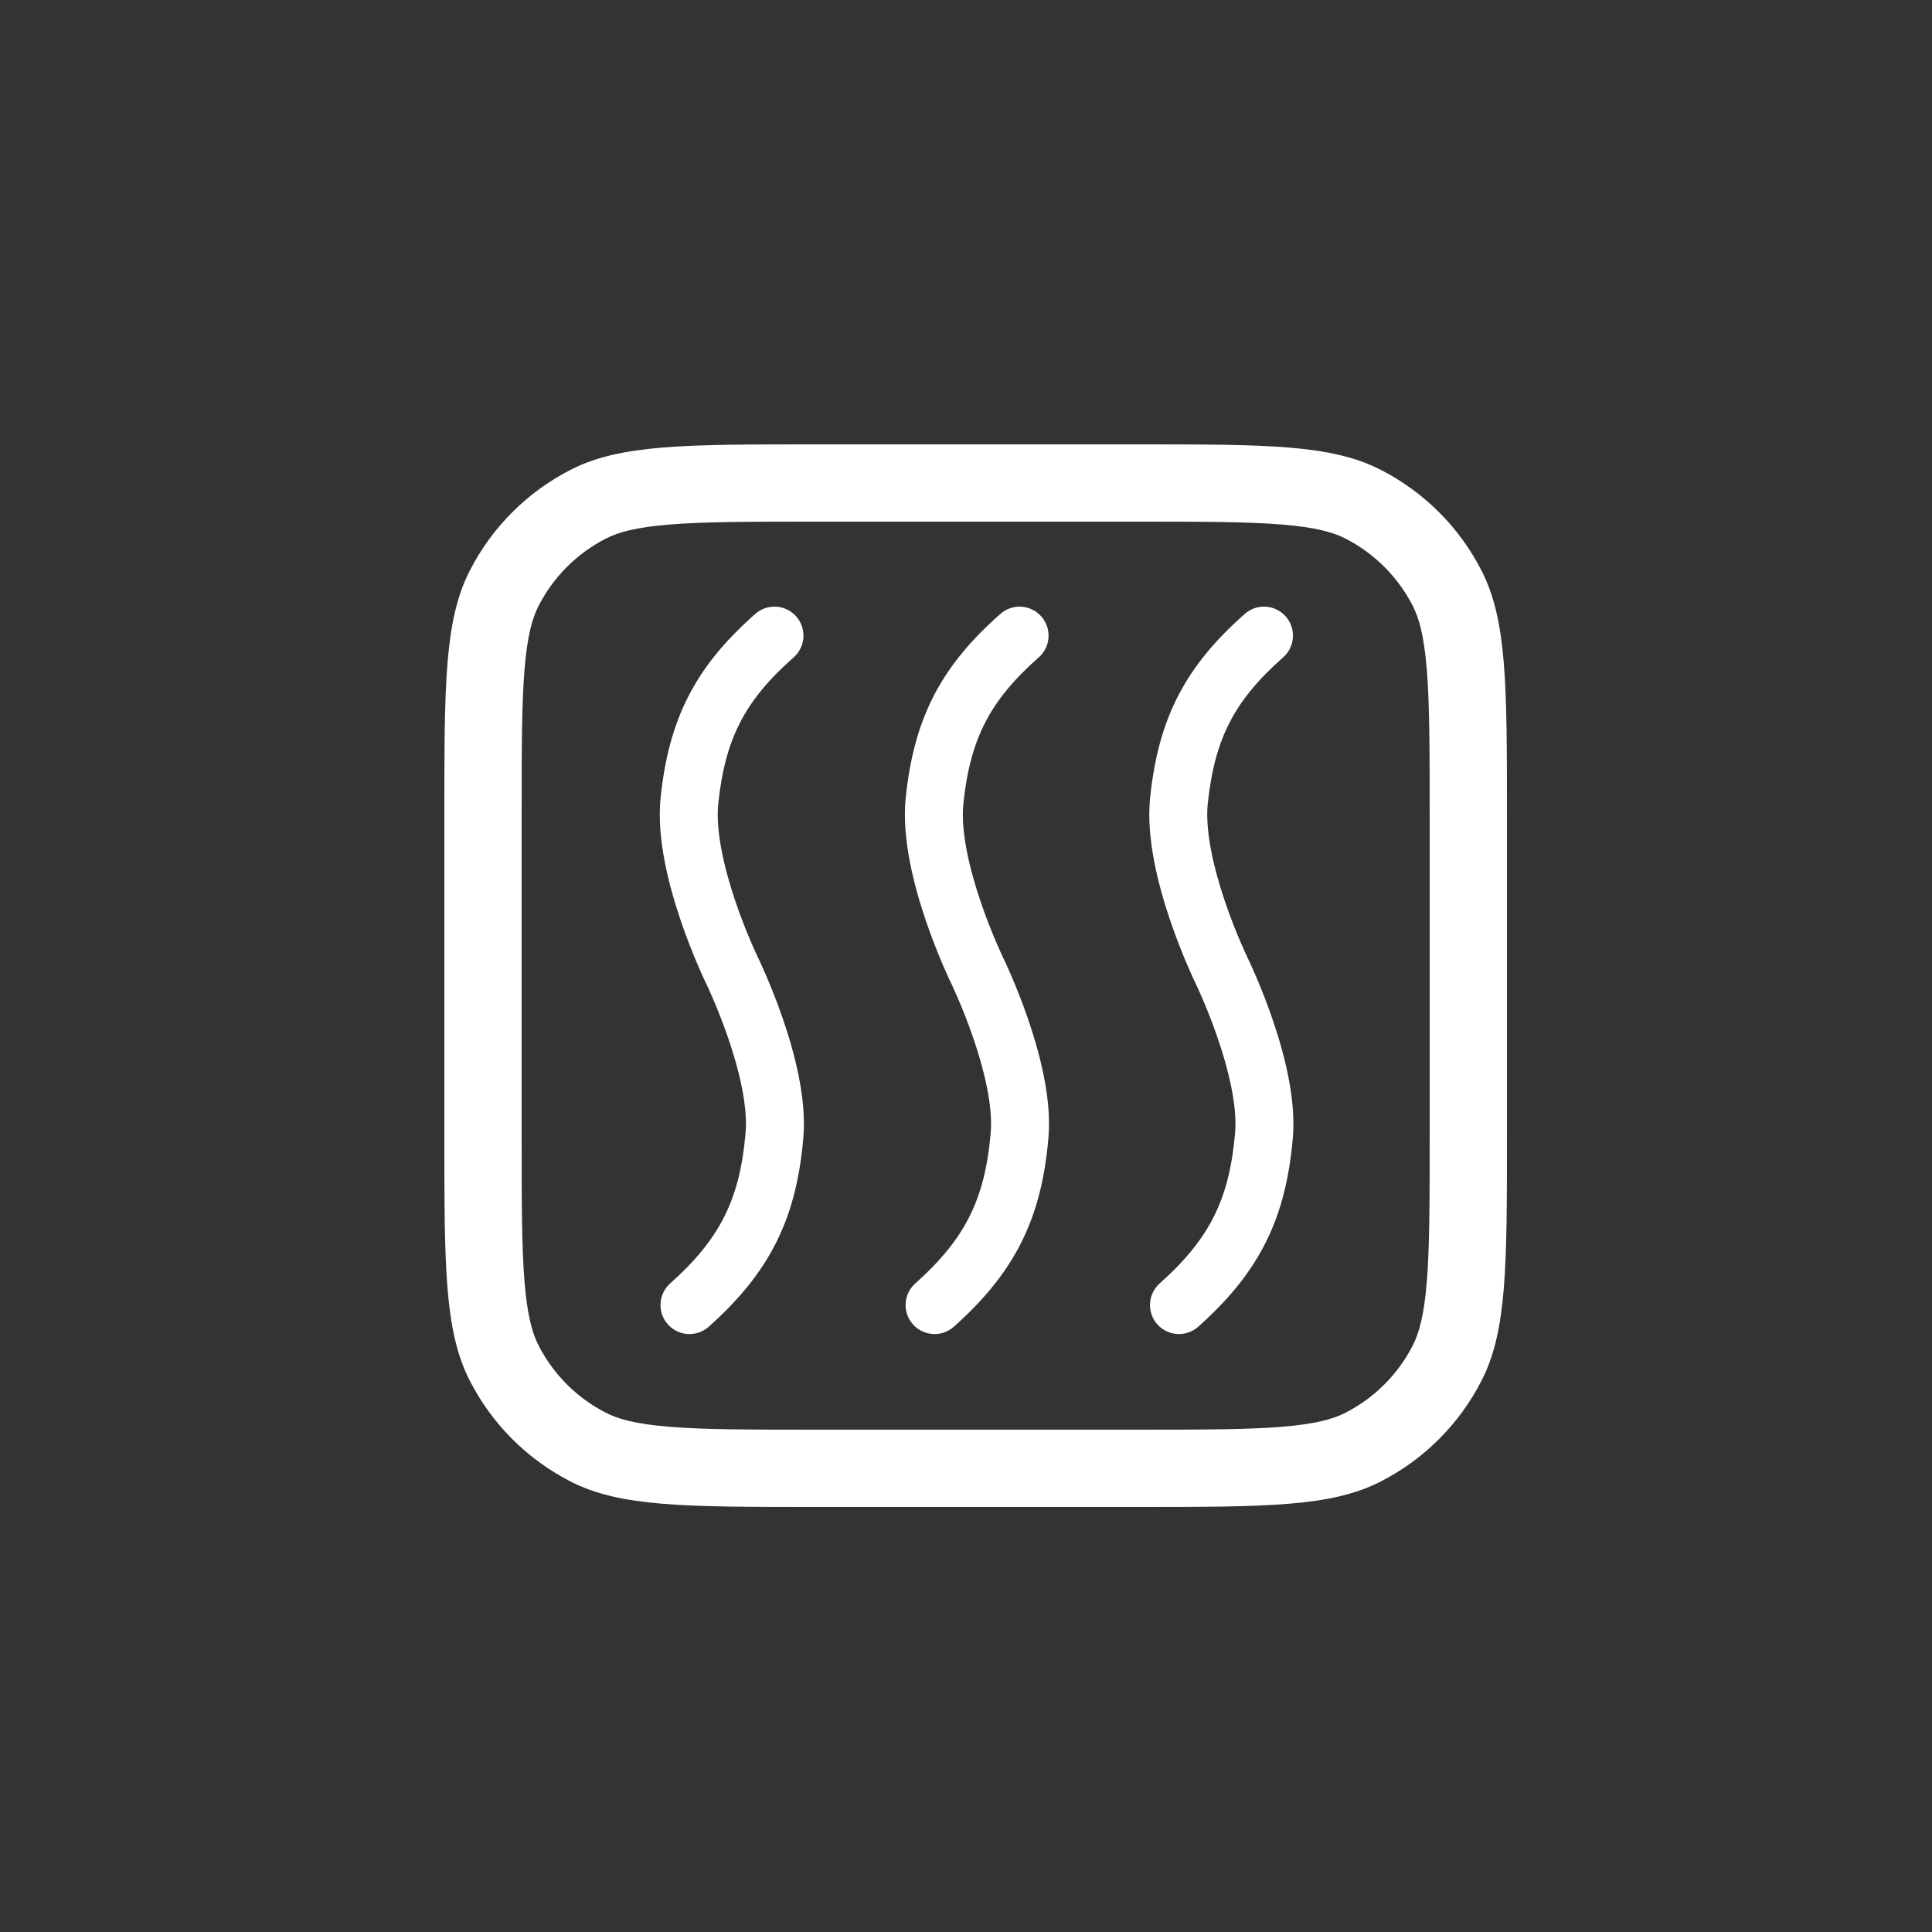 <?xml version="1.0" encoding="UTF-8"?> <svg xmlns="http://www.w3.org/2000/svg" width="100" height="100" viewBox="0 0 100 100" fill="none"><rect x="0" y="0" width="100" height="100" fill="#333333" stroke="none"/> <path fill-rule="evenodd" clip-rule="evenodd" d="M42.2 27H58.8C62.226 27 64.555 27.003 66.356 27.15C68.109 27.294 69.006 27.553 69.632 27.872C71.137 28.639 72.361 29.863 73.128 31.368C73.447 31.994 73.707 32.891 73.85 34.644C73.997 36.444 74 38.774 74 42.2V58.8C74 62.226 73.997 64.555 73.85 66.356C73.707 68.109 73.447 69.006 73.128 69.632C72.361 71.137 71.137 72.361 69.632 73.128C69.006 73.447 68.109 73.707 66.356 73.85C64.555 73.997 62.226 74 58.8 74H42.2C38.774 74 36.444 73.997 34.644 73.85C32.891 73.707 31.994 73.447 31.368 73.128C29.863 72.361 28.639 71.137 27.872 69.632C27.553 69.006 27.294 68.109 27.15 66.356C27.003 64.555 27 62.226 27 58.8V42.2C27 38.774 27.003 36.444 27.15 34.644C27.294 32.891 27.553 31.994 27.872 31.368C28.639 29.863 29.863 28.639 31.368 27.872C31.994 27.553 32.891 27.294 34.644 27.15C36.444 27.003 38.774 27 42.2 27ZM23 42.2C23 35.479 23 32.119 24.308 29.552C25.458 27.294 27.294 25.458 29.552 24.308C32.119 23 35.479 23 42.2 23H58.8C65.521 23 68.881 23 71.448 24.308C73.706 25.458 75.542 27.294 76.692 29.552C78 32.119 78 35.479 78 42.2V58.8C78 65.521 78 68.881 76.692 71.448C75.542 73.706 73.706 75.542 71.448 76.692C68.881 78 65.521 78 58.8 78H42.2C35.479 78 32.119 78 29.552 76.692C27.294 75.542 25.458 73.706 24.308 71.448C23 68.881 23 65.521 23 58.8V42.2ZM41.079 34.025C41.7 33.477 41.76 32.529 41.212 31.907C40.663 31.286 39.715 31.227 39.094 31.775C37.593 33.1 36.456 34.442 35.648 36.007C34.84 37.572 34.405 39.276 34.195 41.267C33.973 43.374 34.621 45.84 35.227 47.627C35.54 48.553 35.865 49.36 36.112 49.935C36.235 50.224 36.34 50.456 36.414 50.619C36.452 50.7 36.482 50.763 36.503 50.808L36.528 50.86L36.535 50.875L36.537 50.879L36.538 50.881L36.538 50.882C36.538 50.882 36.538 50.882 37.883 50.227L36.538 50.882L36.539 50.883L36.539 50.883L36.539 50.883L36.539 50.883L36.539 50.884L36.543 50.891L36.56 50.928C36.576 50.961 36.6 51.012 36.632 51.08C36.694 51.216 36.785 51.416 36.894 51.669C37.112 52.175 37.4 52.883 37.678 53.691C38.255 55.366 38.709 57.243 38.592 58.623C38.441 60.405 38.092 61.769 37.498 62.956C36.905 64.143 36.023 65.24 34.688 66.43C34.07 66.982 34.016 67.93 34.567 68.548C35.119 69.167 36.067 69.221 36.685 68.669C38.218 67.302 39.374 65.914 40.182 64.297C40.99 62.681 41.407 60.924 41.581 58.877C41.755 56.831 41.11 54.445 40.514 52.714C40.206 51.819 39.889 51.039 39.649 50.482C39.529 50.203 39.427 49.978 39.355 49.821C39.319 49.743 39.29 49.681 39.269 49.638L39.245 49.588L39.238 49.574L39.236 49.569L39.236 49.569L39.236 49.568L39.235 49.568L39.235 49.568L39.235 49.567L39.235 49.567L39.231 49.559L39.213 49.522C39.197 49.487 39.172 49.434 39.14 49.364C39.075 49.224 38.982 49.016 38.87 48.755C38.646 48.231 38.351 47.499 38.068 46.664C37.481 44.933 37.029 42.998 37.179 41.582C37.362 39.848 37.722 38.529 38.314 37.383C38.906 36.237 39.772 35.178 41.079 34.025ZM53.898 31.907C54.446 32.529 54.387 33.477 53.766 34.025C52.458 35.178 51.592 36.237 51.001 37.383C50.409 38.529 50.048 39.848 49.865 41.582C49.716 42.998 50.168 44.933 50.755 46.664C51.038 47.499 51.332 48.231 51.556 48.755C51.668 49.016 51.762 49.224 51.826 49.364C51.859 49.434 51.884 49.487 51.9 49.522L51.918 49.559L51.922 49.567L51.922 49.567L51.922 49.568L51.922 49.568L51.922 49.568L51.922 49.569L51.923 49.569L51.925 49.574L51.932 49.588L51.956 49.638C51.976 49.681 52.005 49.743 52.042 49.821C52.114 49.978 52.216 50.203 52.336 50.482C52.576 51.039 52.893 51.819 53.201 52.714C53.797 54.445 54.442 56.831 54.268 58.877C54.094 60.924 53.677 62.681 52.868 64.297C52.06 65.914 50.905 67.302 49.372 68.669C48.754 69.221 47.806 69.167 47.254 68.548C46.703 67.93 46.757 66.982 47.375 66.43C48.71 65.24 49.592 64.143 50.185 62.956C50.779 61.769 51.127 60.405 51.279 58.623C51.396 57.243 50.941 55.366 50.364 53.691C50.086 52.883 49.799 52.175 49.581 51.669C49.472 51.416 49.381 51.216 49.319 51.08C49.287 51.012 49.263 50.961 49.247 50.928L49.23 50.891L49.226 50.884L49.226 50.883L49.226 50.883L49.225 50.883L49.225 50.883L49.225 50.882L50.569 50.227C49.225 50.882 49.225 50.882 49.225 50.882L49.225 50.881L49.224 50.879L49.222 50.875L49.214 50.86L49.19 50.808C49.168 50.763 49.139 50.7 49.101 50.619C49.027 50.456 48.922 50.224 48.798 49.935C48.552 49.36 48.227 48.553 47.913 47.627C47.307 45.84 46.659 43.374 46.882 41.267C47.092 39.276 47.527 37.572 48.335 36.007C49.142 34.442 50.279 33.1 51.781 31.775C52.402 31.227 53.35 31.286 53.898 31.907ZM66.416 34.025C67.037 33.477 67.097 32.529 66.548 31.907C66 31.286 65.052 31.227 64.431 31.775C62.93 33.1 61.793 34.442 60.985 36.007C60.177 37.572 59.742 39.276 59.532 41.267C59.309 43.374 59.958 45.84 60.564 47.627C60.877 48.553 61.202 49.36 61.449 49.935C61.572 50.224 61.677 50.456 61.751 50.619C61.789 50.7 61.819 50.763 61.84 50.808L61.864 50.86L61.872 50.875L61.874 50.879L61.875 50.881L61.875 50.882C61.875 50.882 61.875 50.882 63.219 50.227L61.875 50.882L61.876 50.883L61.876 50.883L61.876 50.883L61.876 50.883L61.876 50.884L61.88 50.891L61.897 50.928C61.913 50.961 61.937 51.012 61.969 51.08C62.031 51.216 62.122 51.416 62.231 51.669C62.449 52.175 62.736 52.883 63.014 53.691C63.591 55.366 64.046 57.243 63.929 58.623C63.778 60.405 63.429 61.769 62.835 62.956C62.242 64.143 61.36 65.24 60.025 66.43C59.407 66.982 59.353 67.93 59.904 68.548C60.456 69.167 61.404 69.221 62.022 68.669C63.555 67.302 64.71 65.914 65.519 64.297C66.327 62.681 66.744 60.924 66.918 58.877C67.092 56.831 66.447 54.445 65.851 52.714C65.543 51.819 65.226 51.039 64.986 50.482C64.866 50.203 64.764 49.978 64.692 49.821C64.655 49.743 64.626 49.681 64.606 49.638L64.582 49.588L64.575 49.574L64.573 49.569L64.572 49.569L64.572 49.568L64.572 49.568L64.572 49.568L64.572 49.567L64.572 49.567L64.568 49.559L64.55 49.522C64.534 49.487 64.509 49.434 64.476 49.364C64.412 49.224 64.318 49.016 64.207 48.755C63.983 48.231 63.688 47.499 63.405 46.664C62.818 44.933 62.366 42.998 62.515 41.582C62.698 39.848 63.059 38.529 63.651 37.383C64.242 36.237 65.109 35.178 66.416 34.025Z" fill="white"></path> </svg> 